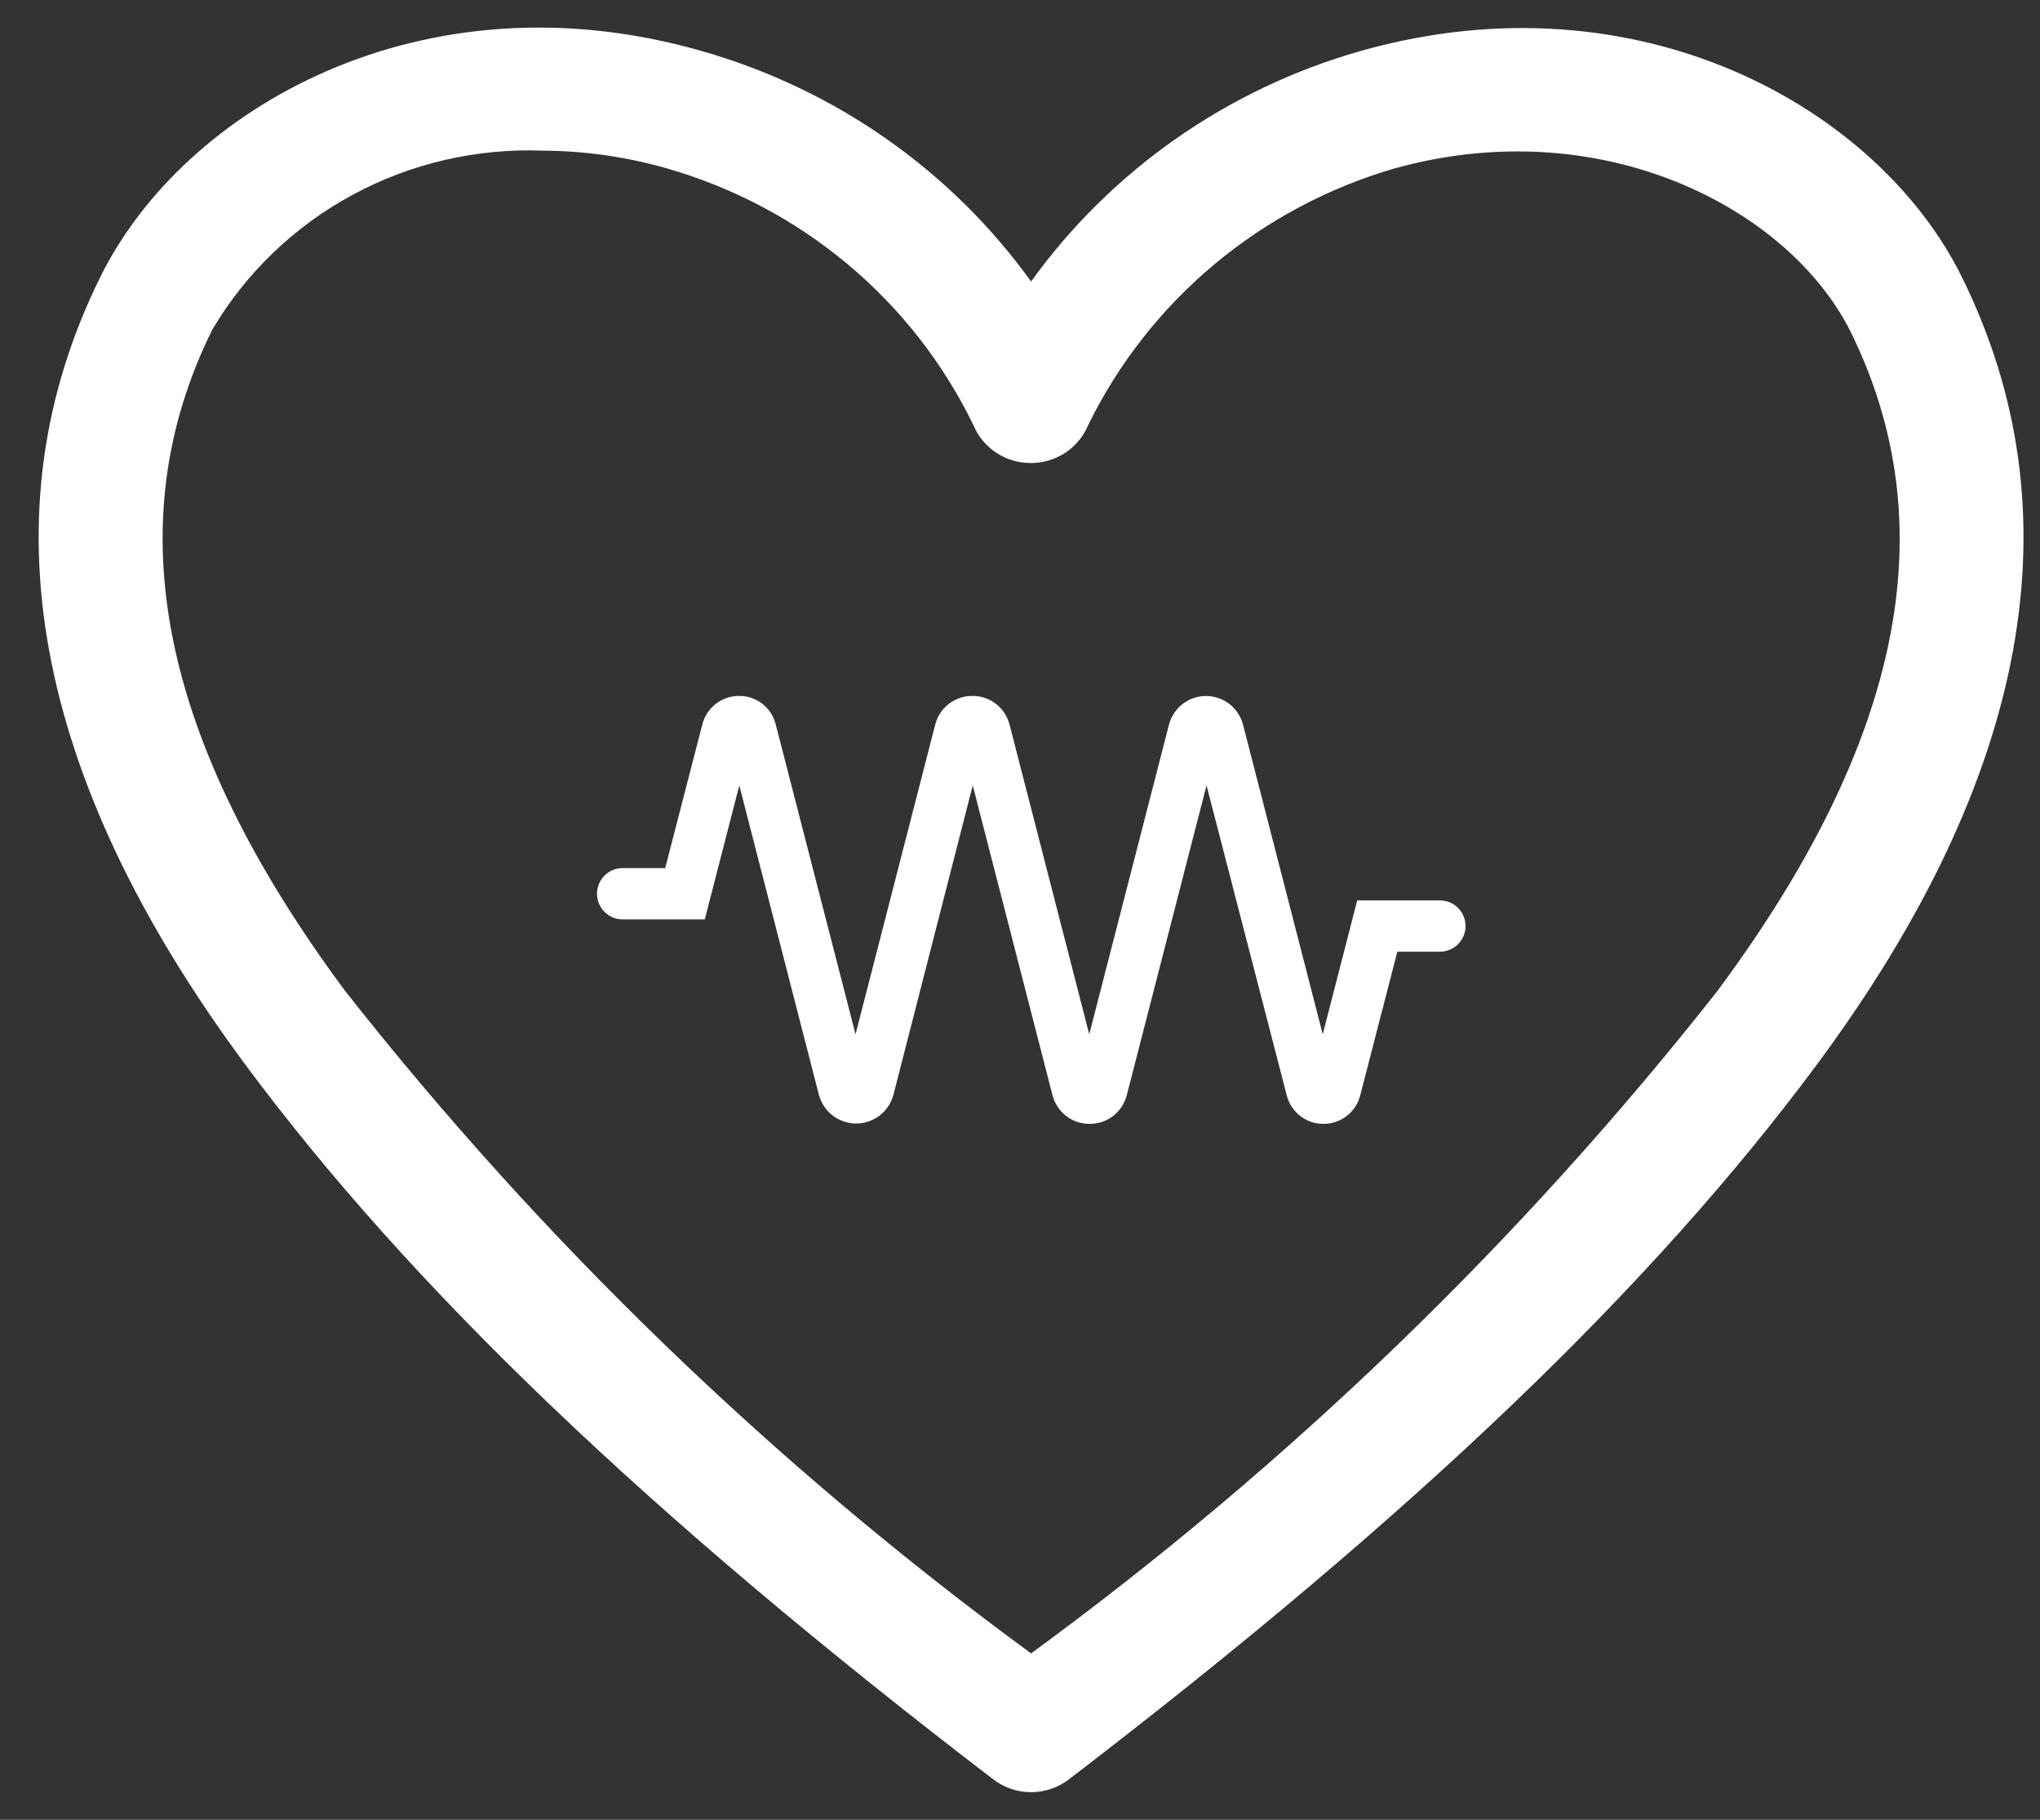 <svg width="37" height="33" viewBox="0 0 37 33" fill="none" xmlns="http://www.w3.org/2000/svg">
<rect x="0" y="0" width="37" height="33" fill="#333333" stroke="none"/>
<path d="M18.701 32.5C18.452 32.499 18.211 32.417 18.015 32.267C11.759 27.478 7.449 23.353 4.434 19.285C0.586 14.085 -0.292 9.284 1.823 5.016C3.331 1.967 7.663 -0.527 12.726 0.925C15.14 1.612 17.247 3.086 18.701 5.105C20.155 3.086 22.262 1.612 24.676 0.925C29.728 -0.505 34.071 1.967 35.579 5.016C37.694 9.284 36.816 14.085 32.968 19.285C29.953 23.353 25.643 27.478 19.387 32.267C19.191 32.417 18.95 32.499 18.701 32.5ZM9.846 2.732C8.641 2.686 7.446 2.964 6.39 3.536C5.333 4.108 4.455 4.953 3.849 5.981C2.105 9.506 2.892 13.431 6.256 17.965C9.832 22.509 14.018 26.552 18.701 29.983C23.383 26.556 27.569 22.516 31.145 17.976C34.521 13.431 35.297 9.506 33.553 5.992C32.428 3.774 29.053 2.011 25.294 3.054C24.09 3.404 22.972 4 22.015 4.802C21.058 5.604 20.282 6.595 19.736 7.71C19.651 7.913 19.507 8.087 19.322 8.21C19.137 8.332 18.919 8.397 18.695 8.397C18.472 8.397 18.254 8.332 18.069 8.21C17.884 8.087 17.739 7.913 17.655 7.71C17.113 6.592 16.338 5.599 15.38 4.796C14.422 3.994 13.303 3.4 12.096 3.054C11.365 2.844 10.607 2.736 9.846 2.732Z" fill="white"/>
<path d="M24 20.38C23.847 20.381 23.699 20.329 23.579 20.235C23.459 20.14 23.374 20.008 23.337 19.859L21.883 14.243L20.437 19.859C20.399 20.009 20.312 20.141 20.19 20.236C20.069 20.33 19.919 20.381 19.765 20.38C19.611 20.382 19.46 20.332 19.337 20.237C19.215 20.143 19.127 20.01 19.089 19.859L17.643 14.243L16.203 19.859C16.162 20.007 16.073 20.138 15.952 20.231C15.83 20.323 15.681 20.374 15.528 20.374C15.375 20.374 15.227 20.323 15.105 20.231C14.983 20.138 14.895 20.007 14.854 19.859L13.409 14.243L12.783 16.672H11.291C11.168 16.672 11.051 16.623 10.964 16.536C10.877 16.449 10.828 16.33 10.828 16.207C10.828 16.084 10.877 15.965 10.964 15.878C11.051 15.791 11.168 15.742 11.291 15.742H12.065L12.737 13.141C12.774 12.991 12.861 12.858 12.983 12.763C13.105 12.669 13.255 12.618 13.409 12.62C13.561 12.619 13.71 12.671 13.83 12.765C13.95 12.86 14.035 12.992 14.071 13.141L15.517 18.756L16.962 13.141C17 12.991 17.087 12.859 17.209 12.764C17.331 12.67 17.48 12.619 17.634 12.62C17.789 12.618 17.939 12.668 18.062 12.763C18.185 12.857 18.272 12.99 18.311 13.141L19.756 18.756L21.202 13.141C21.241 12.992 21.328 12.86 21.45 12.766C21.571 12.672 21.72 12.621 21.873 12.621C22.027 12.621 22.176 12.672 22.297 12.766C22.419 12.86 22.506 12.992 22.545 13.141L23.991 18.756L24.616 16.328H26.117C26.24 16.328 26.358 16.377 26.445 16.464C26.532 16.551 26.581 16.67 26.581 16.793C26.581 16.916 26.532 17.035 26.445 17.122C26.358 17.209 26.24 17.258 26.117 17.258H25.344L24.672 19.859C24.634 20.009 24.548 20.142 24.426 20.237C24.304 20.331 24.154 20.382 24 20.38Z" fill="white"/>
</svg>
